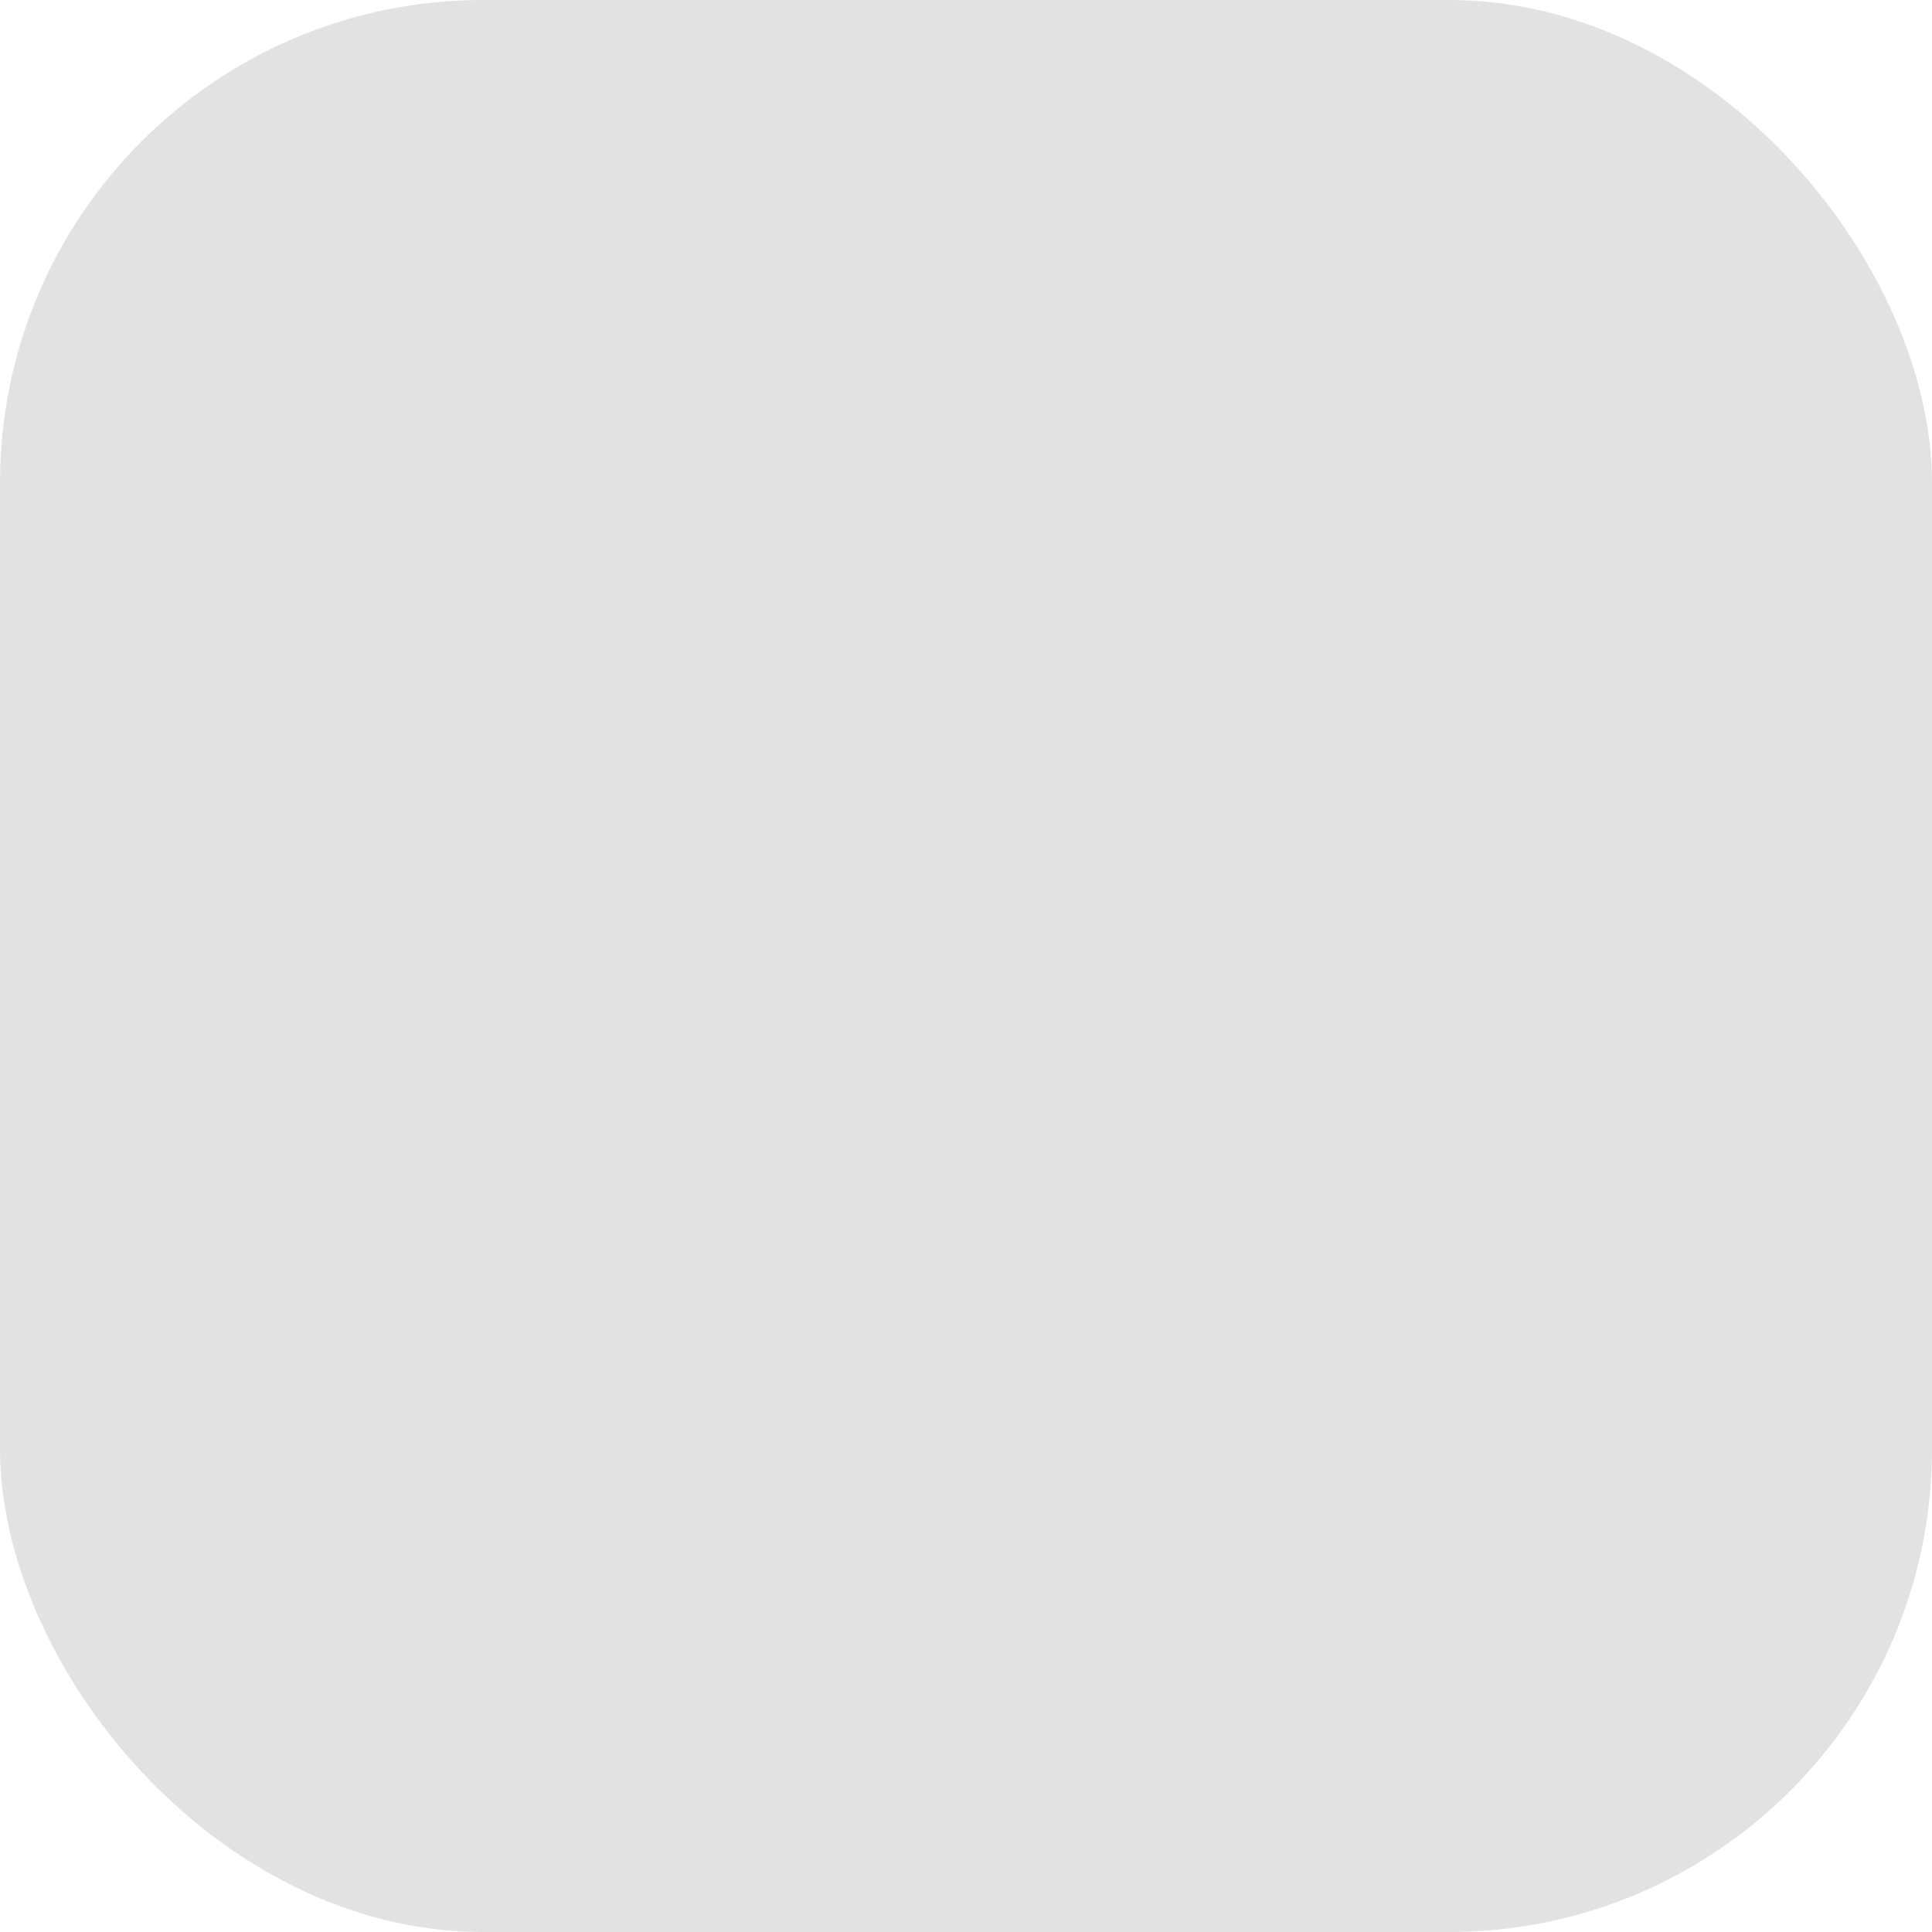 <svg xmlns="http://www.w3.org/2000/svg" viewBox="0 0 100 100" fill-rule="evenodd"><rect x="0" y="0" width="100" height="100" fill="#e2e2e2" rx="25" ry="25"></rect><g class="t-group-origins" style="transform-origin:center;transform:scale(0.58);"><path d="m63.431 39.021-16.88 18.908-8.566-8.565a1.5 1.5 0 1 0-2.121 2.121l9.688 9.688c.281.282.663.439 1.061.439l.042-.001a1.5 1.5 0 0 0 1.077-.5L65.67 41.019a1.5 1.5 0 1 0-2.239-1.998z" stroke-width="0" stroke="#7b6c59" fill="#7b6c59" stroke-width-old="0"></path><path d="M92.075 50c.028-.114.047-.232.047-.355 0-3.998-4.147-6.064-7.807-7.888-2.598-1.294-5.283-2.633-5.998-4.32-.728-1.722.3-4.528 1.292-7.243 1.384-3.783 2.814-7.694.175-10.331-2.588-2.588-6.372-1.712-10.033-.861-2.562.594-5.213 1.207-6.978.461-1.723-.729-3.155-2.989-4.54-5.177-2.009-3.169-4.284-6.762-8.233-6.762-3.956 0-6.188 3.671-8.156 6.911-1.366 2.249-2.779 4.573-4.5 5.301-1.759.745-4.438.07-7.028-.581-3.69-.926-7.505-1.888-10.099.709-2.621 2.62-1.351 6.551-.121 10.354.878 2.713 1.785 5.519 1.051 7.256-.716 1.694-3.282 3.021-5.765 4.305-3.517 1.818-7.504 3.879-7.504 7.868 0 .124.02.243.048.358a1.482 1.482 0 0 0-.047.355c0 3.989 3.987 6.05 7.505 7.868 2.481 1.283 5.048 2.61 5.764 4.304.734 1.737-.173 4.543-1.051 7.257-1.229 3.802-2.5 7.732.12 10.353 2.596 2.597 6.411 1.638 10.1.709 2.591-.65 5.271-1.323 7.029-.579 1.72.727 3.133 3.051 4.499 5.299 1.969 3.239 4.2 6.91 8.156 6.91 3.949 0 6.225-3.593 8.233-6.762 1.386-2.188 2.818-4.448 4.538-5.177 1.772-.748 4.418-.134 6.979.461 3.659.849 7.445 1.729 10.031-.86 2.642-2.638 1.211-6.55-.173-10.332-.993-2.715-2.02-5.521-1.293-7.241.716-1.688 3.401-3.027 5.999-4.321 3.659-1.823 7.807-3.89 7.807-7.888a1.463 1.463 0 0 0-.047-.361zm-9.097 5.56c-3.085 1.537-6.275 3.127-7.424 5.838-1.187 2.81.046 6.181 1.238 9.44 1.108 3.031 2.156 5.896.869 7.18-1.409 1.412-4.239.755-7.232.061-3.028-.702-6.159-1.429-8.825-.302-2.585 1.094-4.272 3.758-5.904 6.334-1.749 2.76-3.401 5.367-5.699 5.367-2.269 0-3.883-2.656-5.593-5.468-1.613-2.655-3.282-5.401-5.894-6.504-2.685-1.138-5.858-.34-8.93.433-3.01.755-5.853 1.473-7.246.079-1.323-1.322-.383-4.23.612-7.309 1.047-3.235 2.128-6.581.96-9.348-1.138-2.692-4.194-4.272-7.149-5.801-3.025-1.563-5.883-3.04-5.883-5.203 0-.124-.02-.243-.048-.359.028-.114.047-.232.047-.355 0-2.163 2.857-3.64 5.882-5.203 2.956-1.528 6.013-3.108 7.15-5.802 1.168-2.766.087-6.111-.96-9.347-.995-3.079-1.936-5.987-.611-7.31 1.39-1.393 4.233-.677 7.245.08 3.07.771 6.243 1.572 8.929.434 2.612-1.104 4.281-3.85 5.896-6.505 1.709-2.813 3.323-5.469 5.592-5.469 2.298 0 3.95 2.607 5.698 5.368 1.633 2.576 3.32 5.24 5.906 6.335 2.666 1.127 5.797.4 8.825-.303 2.993-.694 5.822-1.351 7.233.062 1.285 1.283.237 4.147-.871 7.179-1.192 3.26-2.425 6.631-1.237 9.442 1.147 2.71 4.338 4.3 7.423 5.837 3.16 1.574 6.145 3.062 6.145 5.202 0 .124.02.243.048.358a1.482 1.482 0 0 0-.047.355c0 2.143-2.985 3.63-6.145 5.204z" stroke-width="0" stroke="#7b6c59" fill="#7b6c59" stroke-width-old="0"></path></g></svg>
